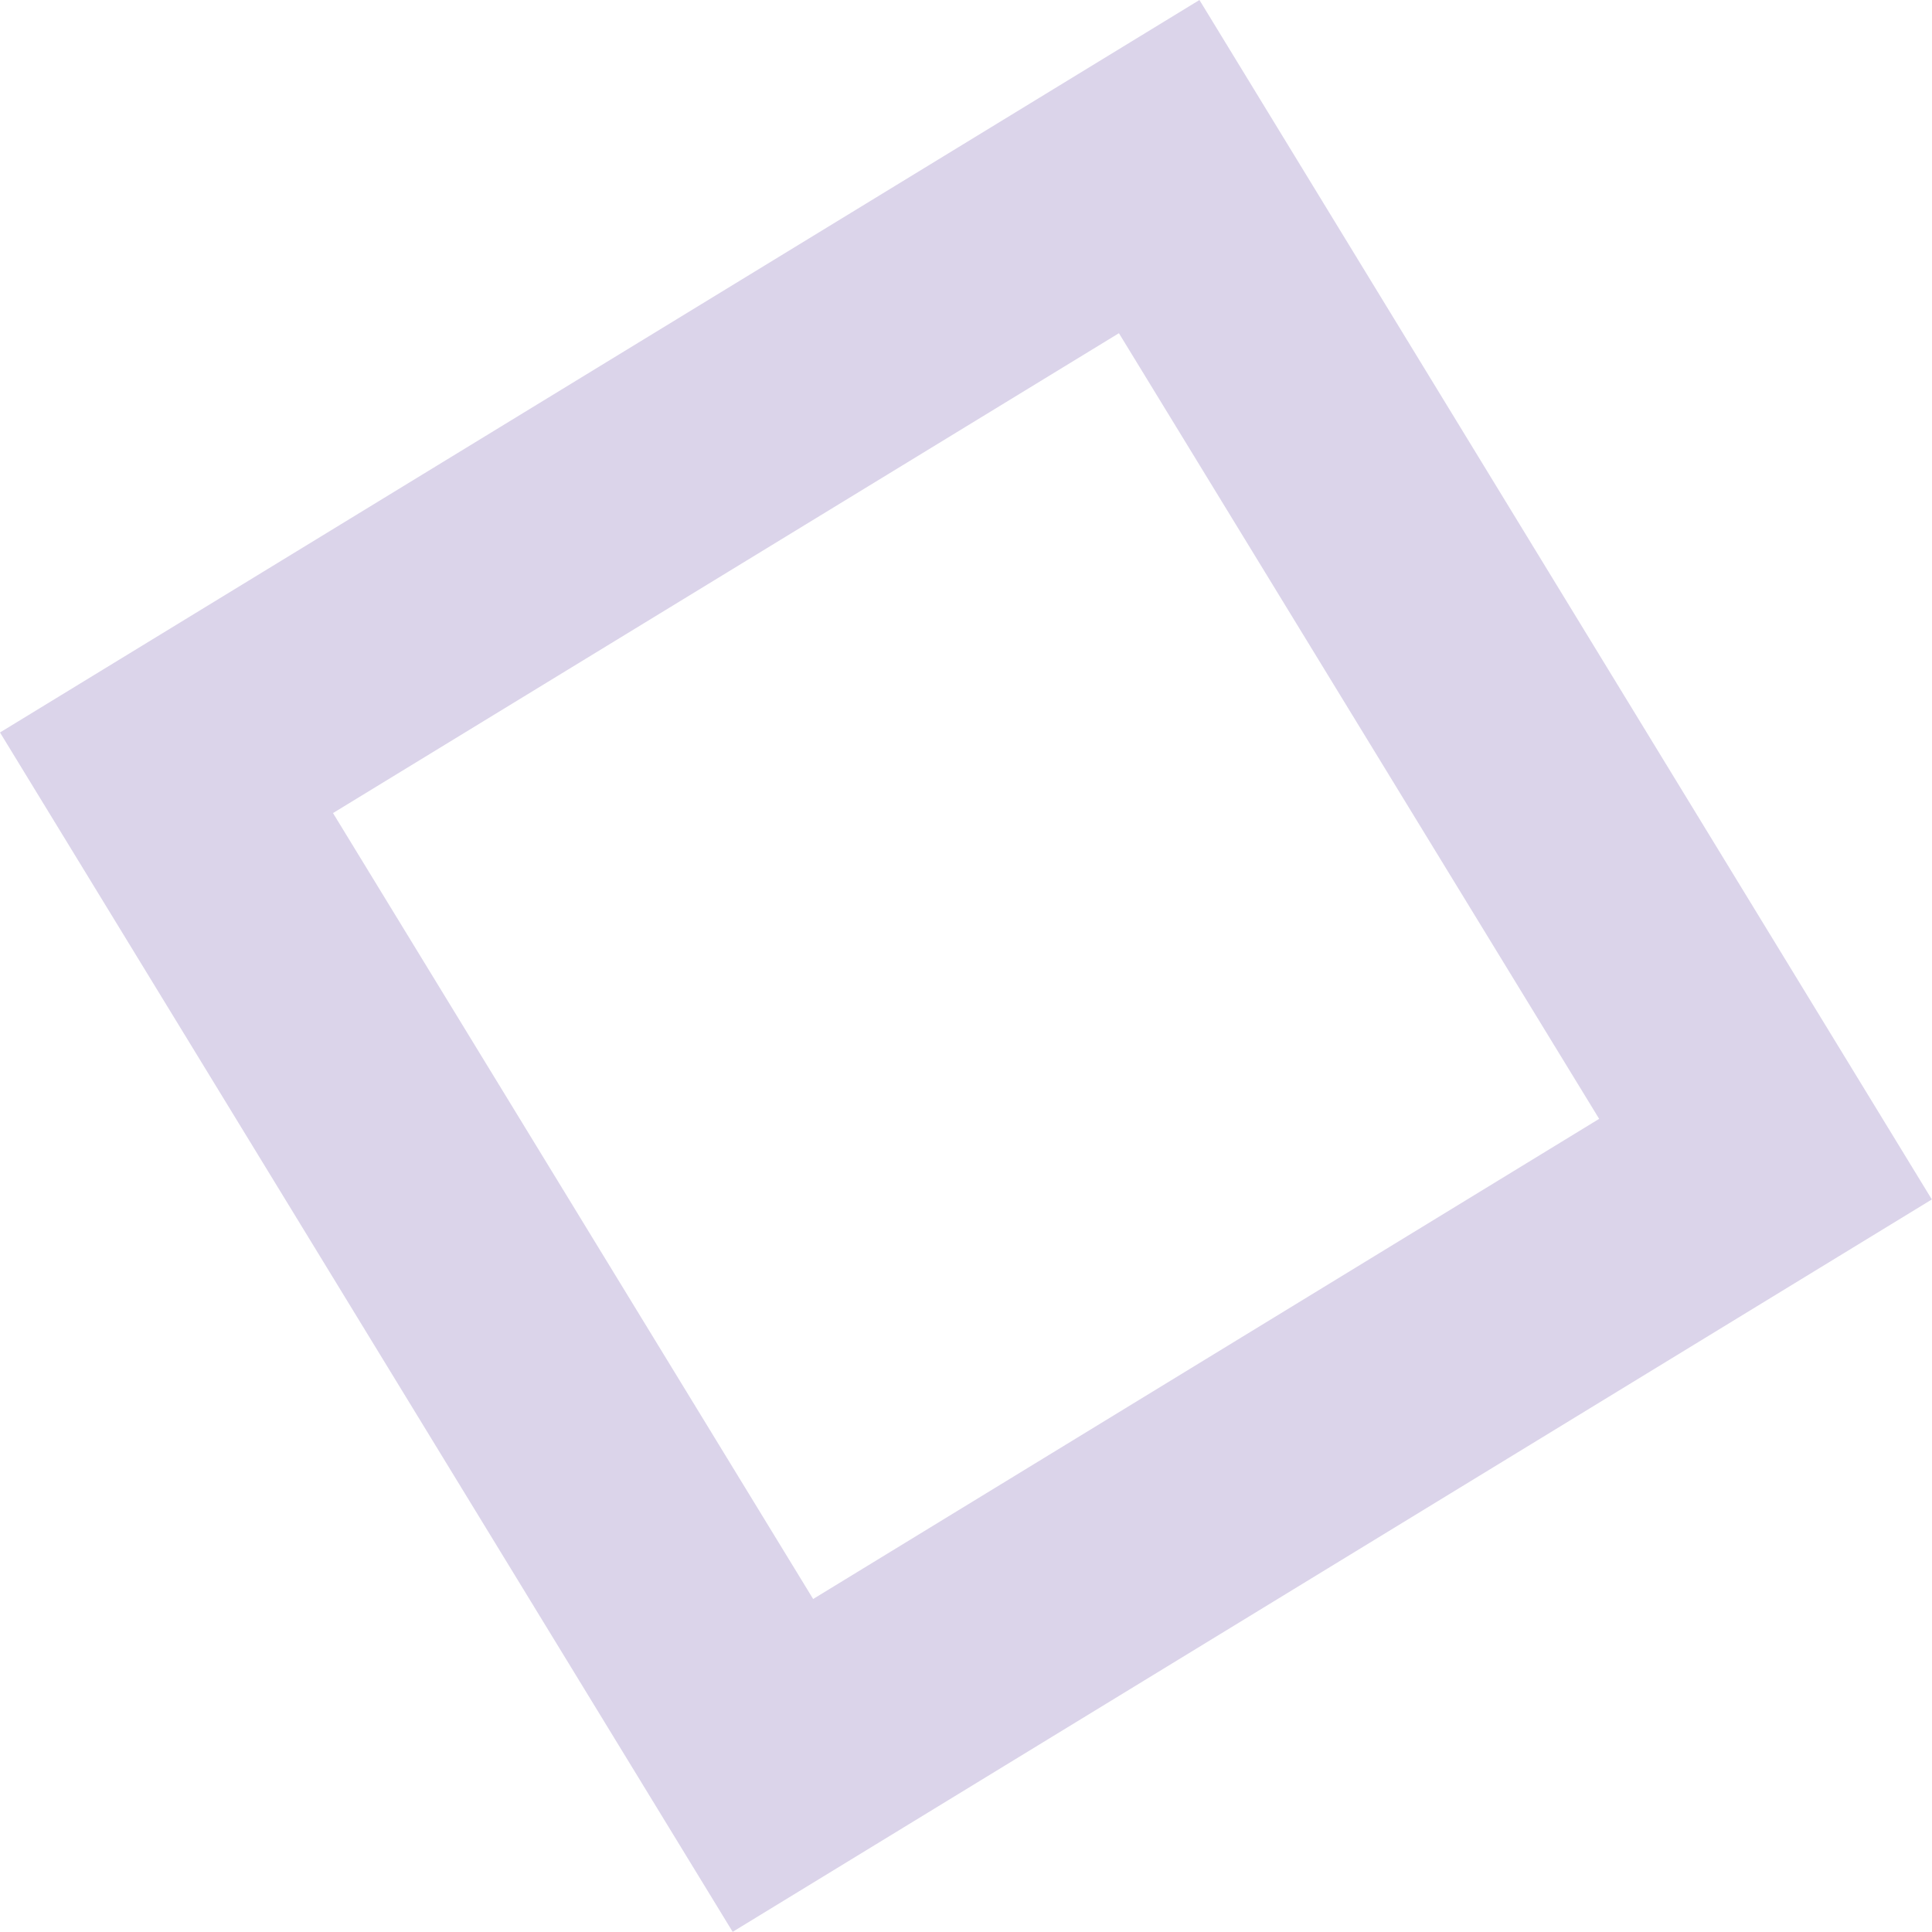 <?xml version="1.0" encoding="UTF-8"?> <svg xmlns="http://www.w3.org/2000/svg" width="48.688" height="48.684" viewBox="0 0 48.688 48.684"><path id="Path_19" data-name="Path 19" d="M266.316,175.184l18.464,30.225L315,186.952l-18.457-30.227Zm40.3,9.737-19.808,12.1-12.1-19.806,19.806-12.093Z" transform="translate(-266.316 -156.725)" fill="#4f2a9a" opacity="0.2"></path></svg> 